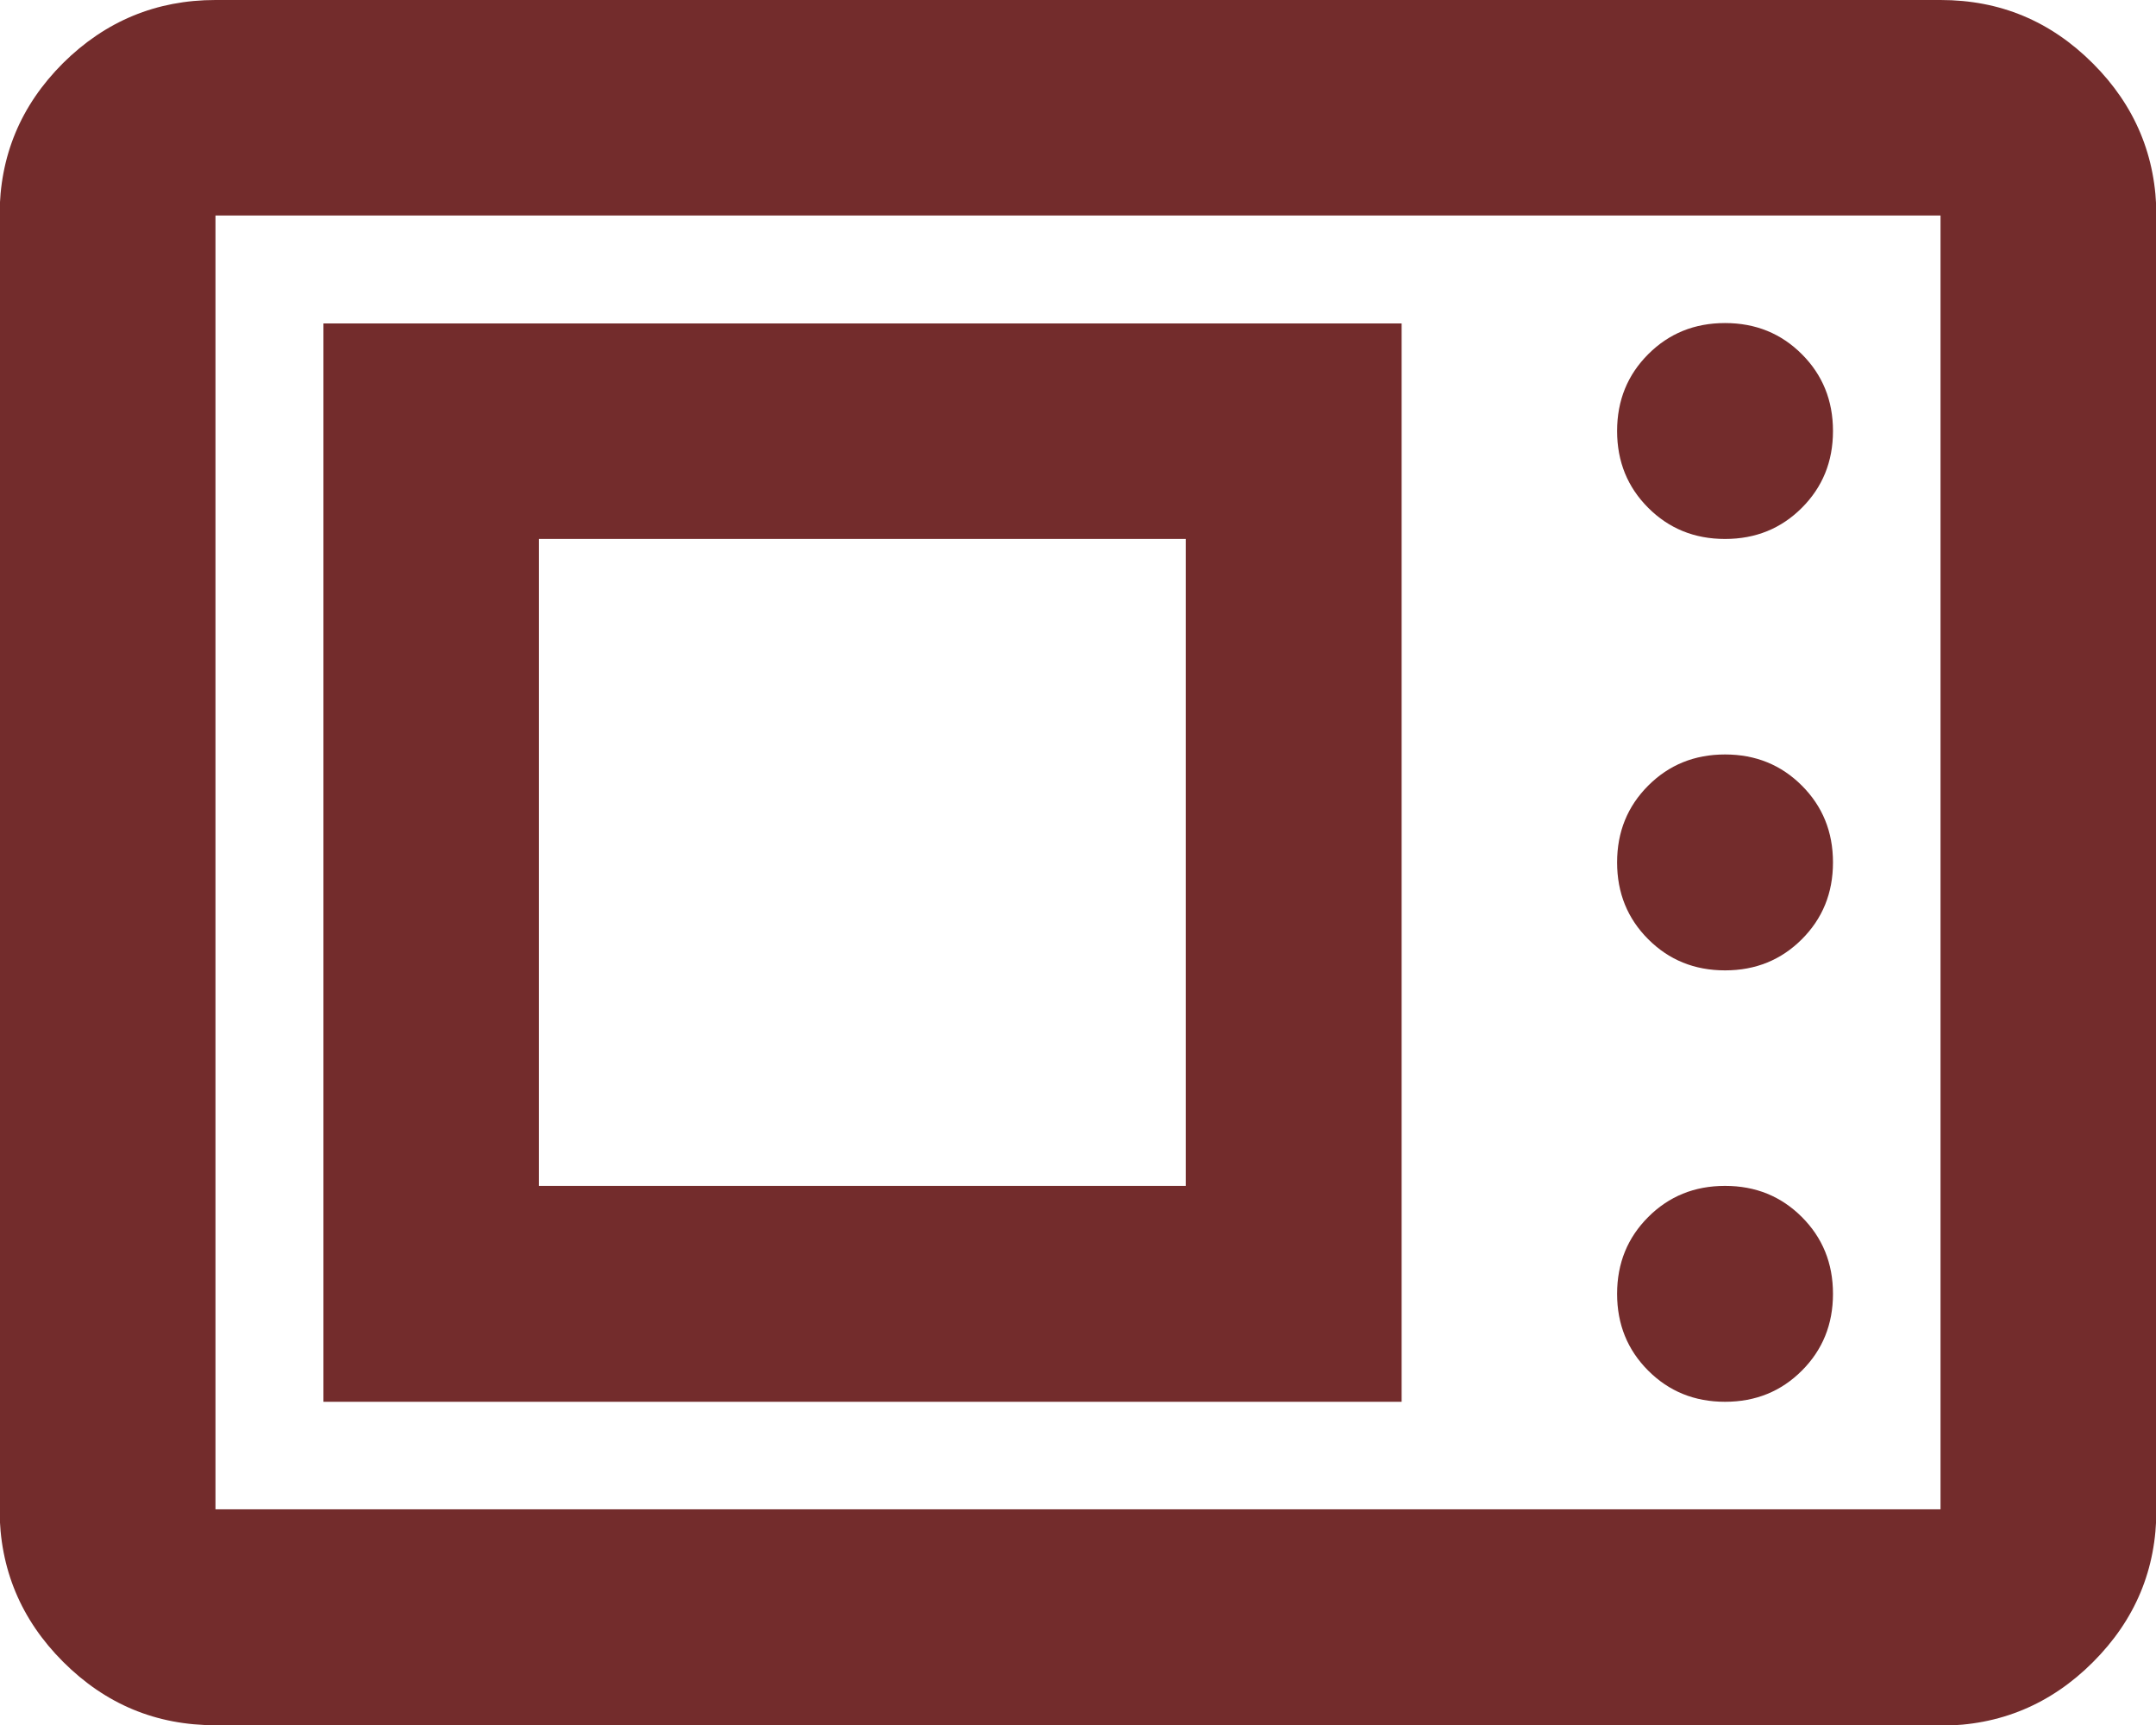 <?xml version="1.0" encoding="UTF-8"?>
<svg id="_レイヤー_2" data-name="レイヤー 2" xmlns="http://www.w3.org/2000/svg" viewBox="0 0 53.33 42.67">
  <defs>
    <style>
      .cls-1 {
        fill: #732c2c;
      }
    </style>
  </defs>
  <g id="_レイヤー_1-2" data-name="レイヤー 1">
    <path class="cls-1" d="M5.33,42.67c-1.47,0-2.72-.52-3.77-1.57-1.04-1.04-1.57-2.3-1.57-3.77V5.33c0-1.47.52-2.72,1.57-3.77C2.61.52,3.87,0,5.33,0h42.67c1.47,0,2.72.52,3.77,1.57,1.04,1.04,1.57,2.3,1.57,3.77v32c0,1.47-.52,2.72-1.57,3.77-1.04,1.04-2.3,1.57-3.77,1.57H5.33ZM5.33,37.33h42.67V5.33H5.33v32ZM8,34.67h26.67V8H8v26.67ZM42.67,34.67c.76,0,1.39-.26,1.9-.77.51-.51.77-1.14.77-1.9s-.26-1.39-.77-1.9c-.51-.51-1.14-.77-1.9-.77s-1.39.26-1.9.77c-.51.51-.77,1.14-.77,1.9s.26,1.39.77,1.9c.51.51,1.14.77,1.9.77ZM13.33,29.33V13.33h16v16H13.33ZM42.67,24c.76,0,1.39-.26,1.9-.77.51-.51.77-1.14.77-1.9s-.26-1.39-.77-1.9c-.51-.51-1.14-.77-1.9-.77s-1.39.26-1.9.77c-.51.51-.77,1.14-.77,1.9s.26,1.39.77,1.9c.51.51,1.14.77,1.9.77ZM42.67,13.33c.76,0,1.39-.26,1.9-.77.51-.51.77-1.14.77-1.9s-.26-1.39-.77-1.9c-.51-.51-1.14-.77-1.9-.77s-1.39.26-1.9.77c-.51.51-.77,1.14-.77,1.9s.26,1.39.77,1.9c.51.51,1.14.77,1.9.77Z"/>
  </g>
</svg>